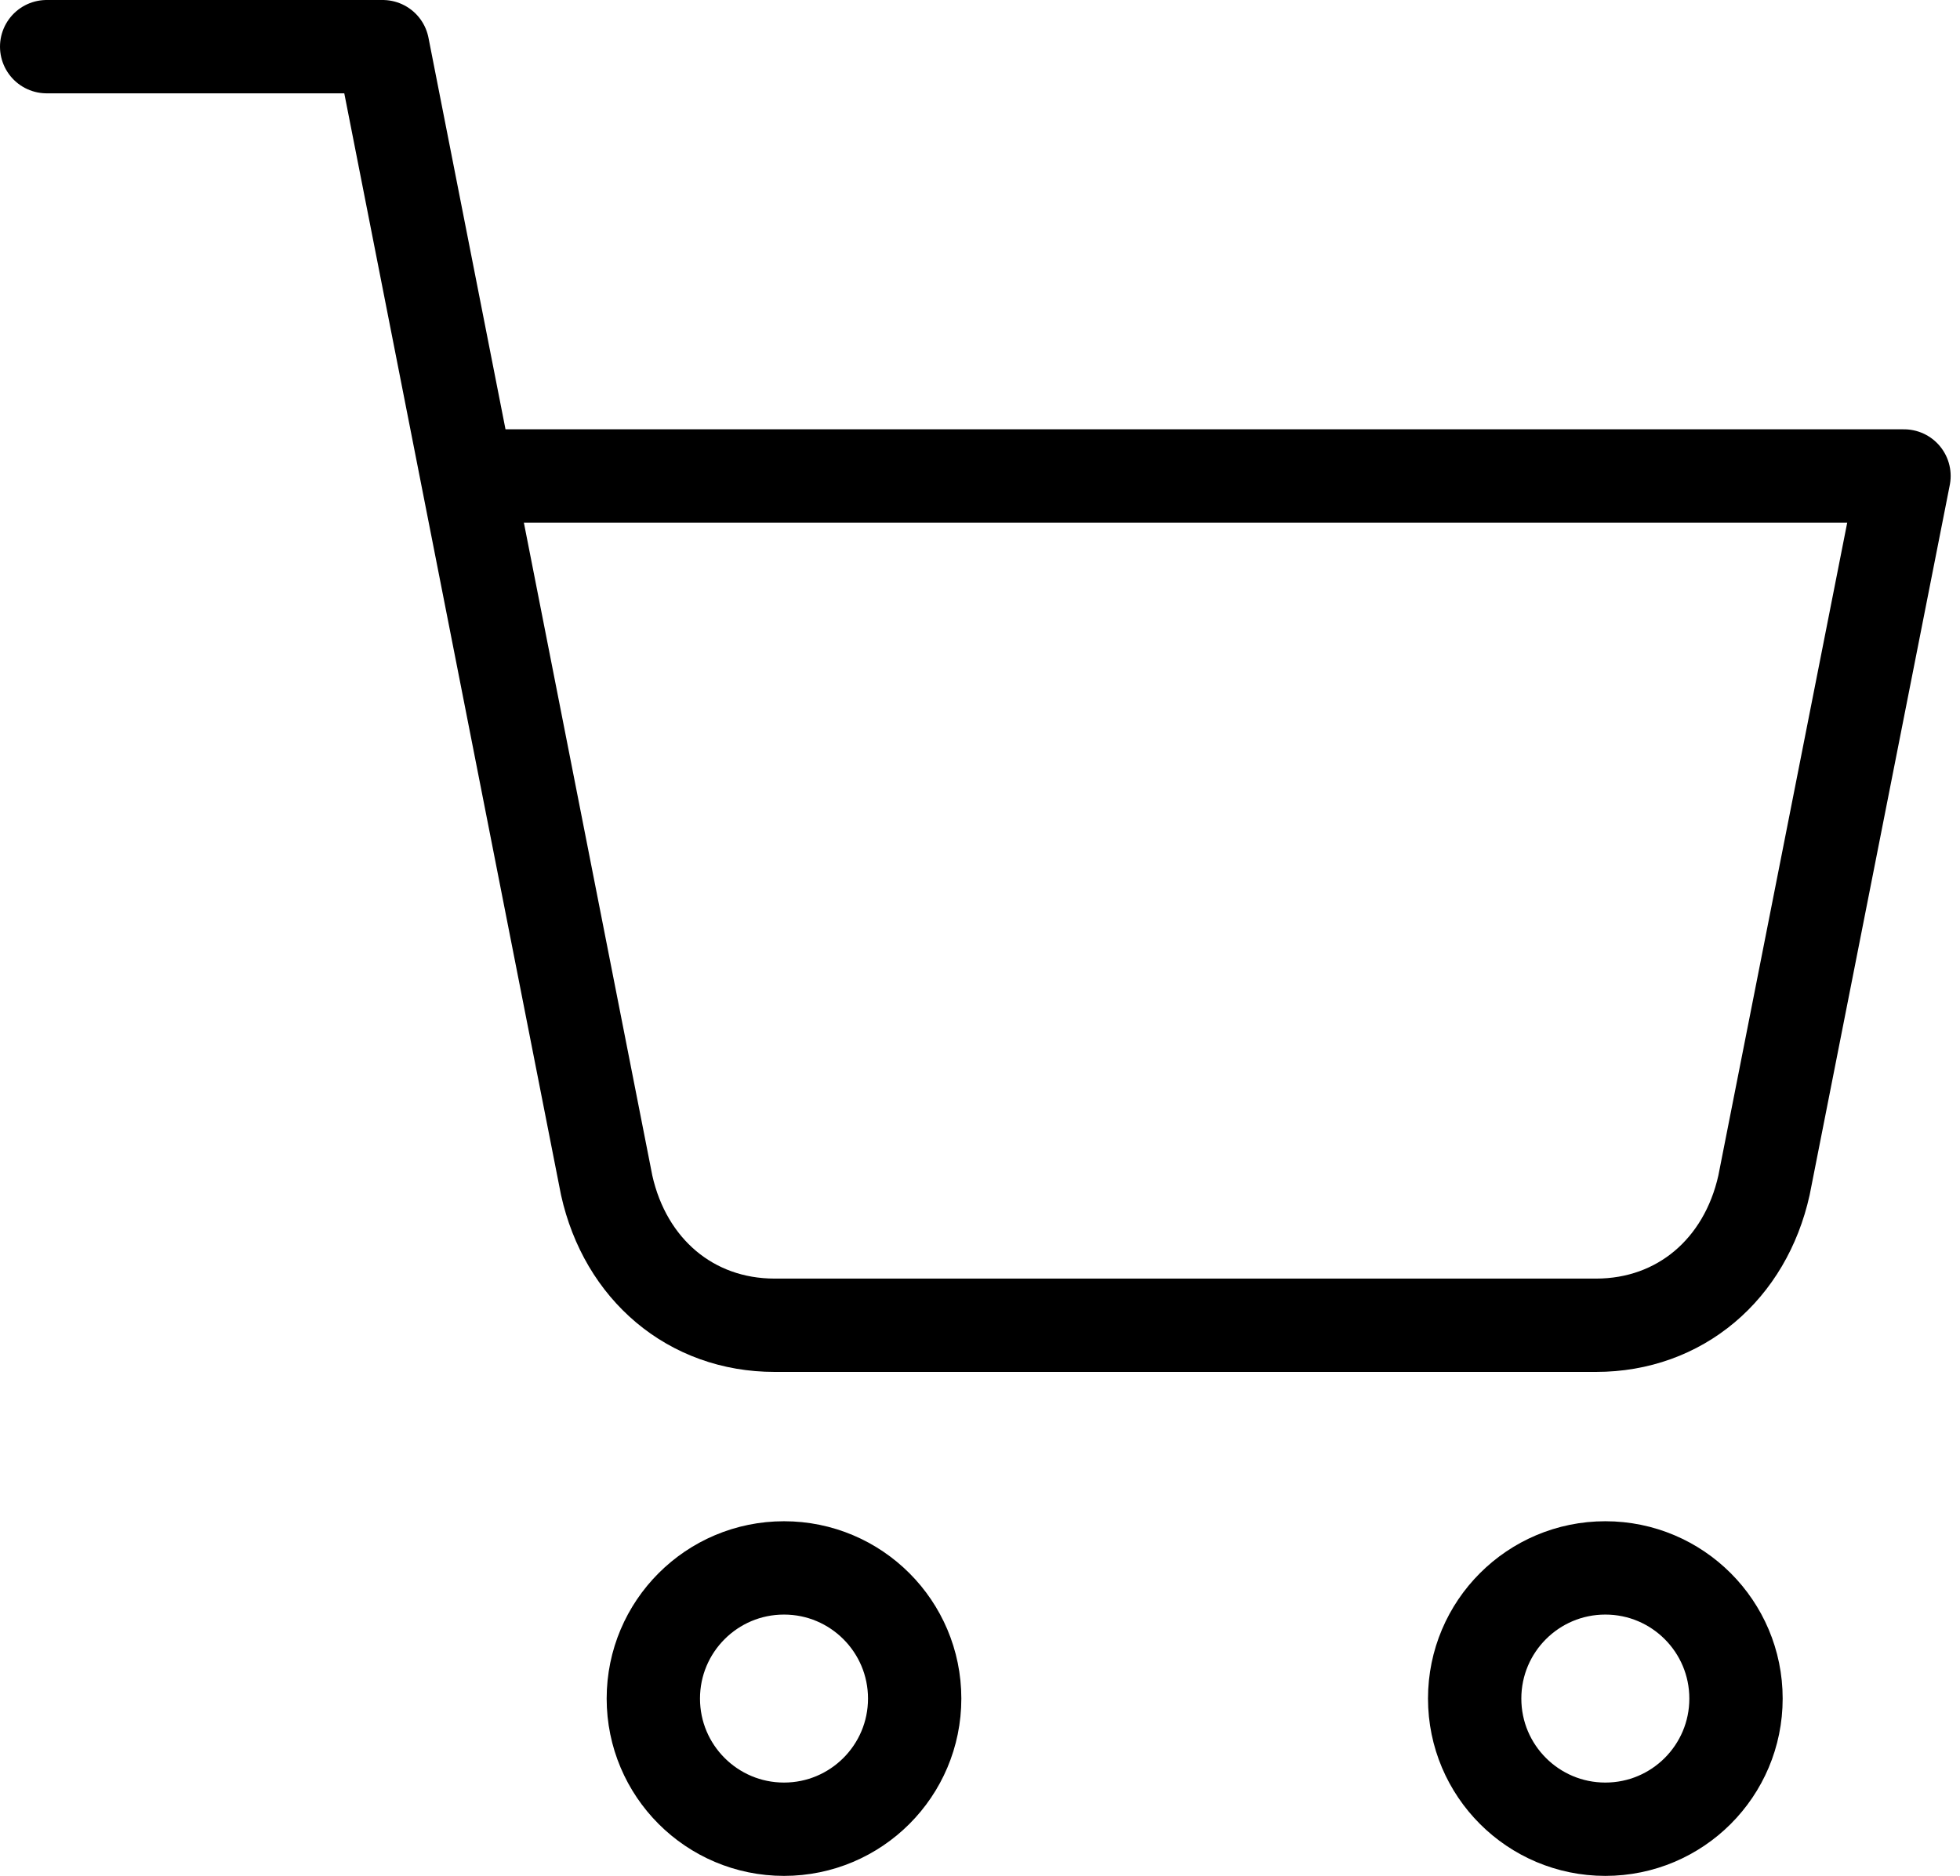 <svg version="1.1" id="Layer_1" xmlns="http://www.w3.org/2000/svg" x="0" y="0" viewBox="0 0 21 20.1" xml:space="preserve"><style>.st0{fill:none;stroke:#000;stroke-linecap:round;stroke-linejoin:round}</style><circle class="st0" cx="8.4" cy="18.2" r="1.4"/><circle class="st0" cx="17.2" cy="18.2" r="1.4"/><path class="st0" d="M.5.5h3.6l2.4 12.2c.2.9.9 1.5 1.8 1.5h8.8c.9 0 1.6-.6 1.8-1.5l1.5-7.6H5.1"/></svg>